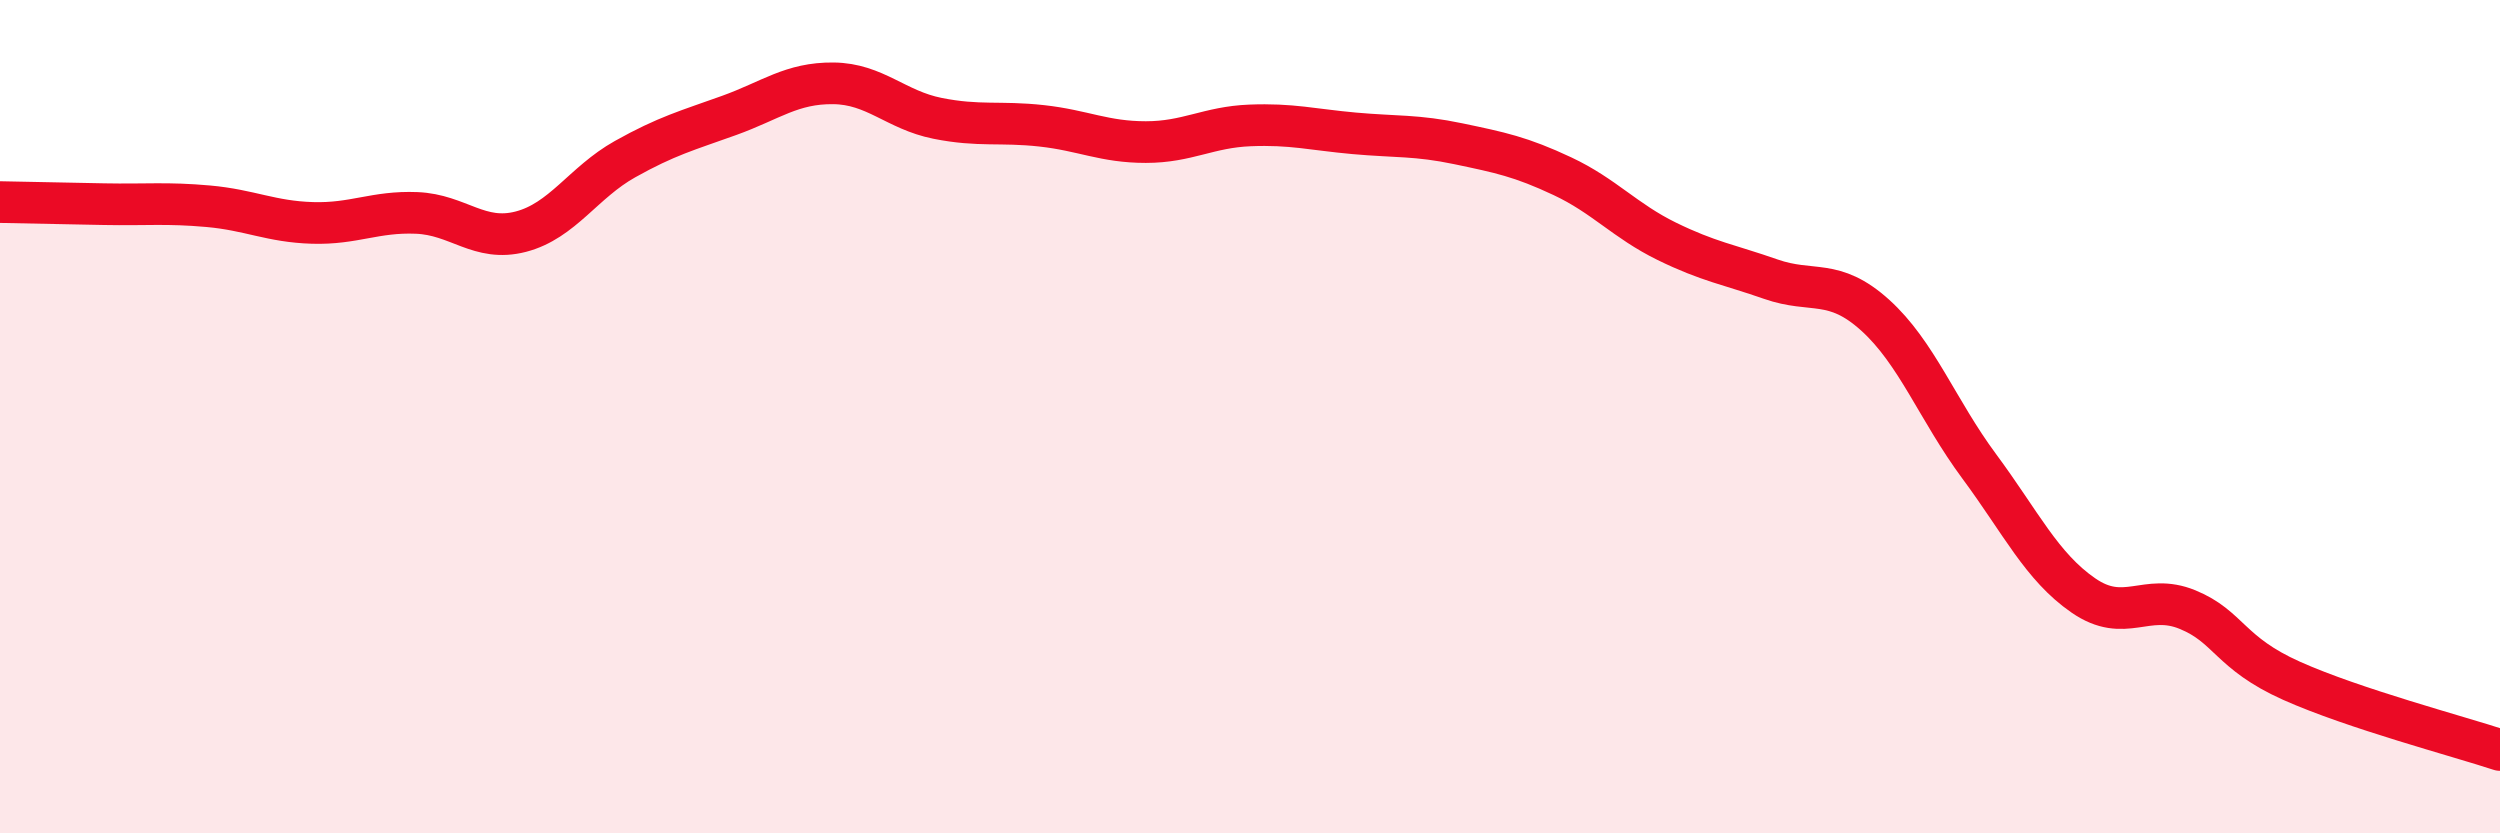 
    <svg width="60" height="20" viewBox="0 0 60 20" xmlns="http://www.w3.org/2000/svg">
      <path
        d="M 0,4.85 C 0.5,4.86 1.5,4.88 2.5,4.9 C 3.5,4.92 4,4.86 5,4.95 C 6,5.04 6.5,5.32 7.5,5.35 C 8.5,5.38 9,5.07 10,5.11 C 11,5.15 11.5,5.82 12.5,5.56 C 13.5,5.3 14,4.38 15,3.82 C 16,3.26 16.5,3.13 17.5,2.77 C 18.5,2.41 19,1.99 20,2 C 21,2.01 21.5,2.64 22.5,2.84 C 23.5,3.04 24,2.91 25,3.02 C 26,3.13 26.5,3.41 27.5,3.41 C 28.5,3.41 29,3.05 30,3.01 C 31,2.97 31.5,3.11 32.5,3.2 C 33.5,3.29 34,3.24 35,3.45 C 36,3.66 36.5,3.76 37.5,4.23 C 38.5,4.7 39,5.3 40,5.79 C 41,6.28 41.5,6.35 42.5,6.7 C 43.5,7.05 44,6.66 45,7.56 C 46,8.46 46.5,9.84 47.5,11.19 C 48.5,12.54 49,13.6 50,14.29 C 51,14.98 51.5,14.22 52.5,14.63 C 53.5,15.04 53.5,15.67 55,16.34 C 56.5,17.01 59,17.67 60,18L60 20L0 20Z"
        fill="#EB0A25"
        opacity="0.1"
        stroke-linecap="round"
        stroke-linejoin="round"
      />
      <path
        d="M 0,4.85 C 0.5,4.86 1.5,4.88 2.5,4.9 C 3.5,4.92 4,4.86 5,4.95 C 6,5.04 6.5,5.32 7.5,5.35 C 8.5,5.38 9,5.07 10,5.11 C 11,5.15 11.5,5.82 12.5,5.56 C 13.5,5.3 14,4.38 15,3.82 C 16,3.26 16.5,3.13 17.5,2.77 C 18.5,2.41 19,1.99 20,2 C 21,2.01 21.5,2.64 22.5,2.84 C 23.5,3.04 24,2.91 25,3.02 C 26,3.13 26.5,3.41 27.5,3.41 C 28.5,3.41 29,3.05 30,3.01 C 31,2.97 31.5,3.11 32.5,3.2 C 33.5,3.29 34,3.24 35,3.45 C 36,3.66 36.5,3.76 37.5,4.23 C 38.5,4.7 39,5.3 40,5.79 C 41,6.28 41.5,6.35 42.5,6.7 C 43.5,7.05 44,6.66 45,7.56 C 46,8.46 46.5,9.84 47.5,11.19 C 48.5,12.54 49,13.6 50,14.29 C 51,14.98 51.5,14.22 52.5,14.63 C 53.5,15.04 53.5,15.67 55,16.34 C 56.5,17.01 59,17.67 60,18"
        stroke="#EB0A25"
        stroke-width="1"
        fill="none"
        stroke-linecap="round"
        stroke-linejoin="round"
      />
    </svg>
  